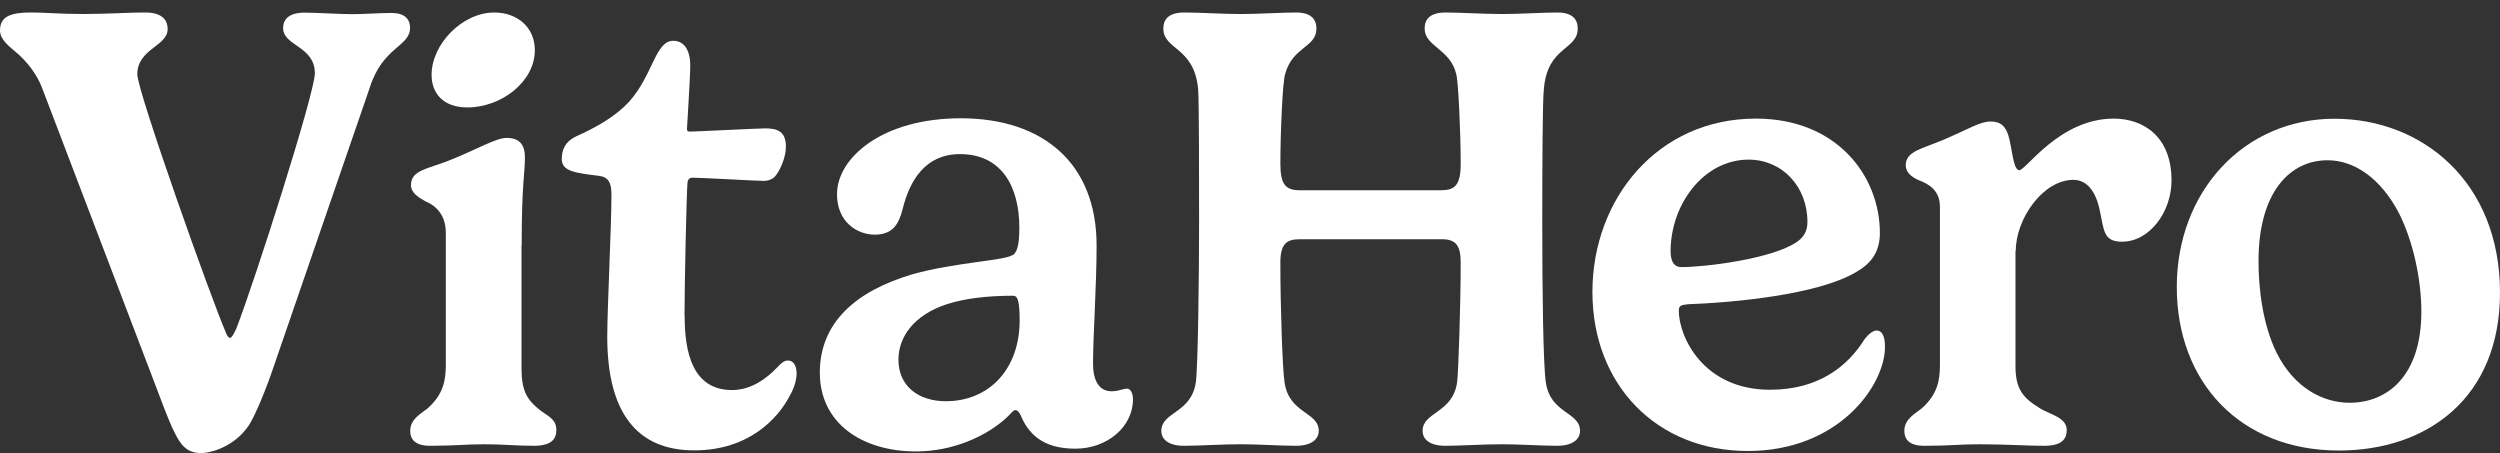 <svg fill="none" height="29" viewBox="0 0 160 29" width="160" xmlns="http://www.w3.org/2000/svg" xmlns:xlink="http://www.w3.org/1999/xlink"><rect x="0" y="0" width="160" height="29" fill="#333333" stroke="none"/><clipPath id="a"><path d="m0 .8h160v28.191h-160z"/></clipPath><g clip-path="url(#a)" fill="#fff"><path d="m14.712 21.632c.099 0 .228-.206.406-.588 1.189-3.057 5.033-15.1 5.033-16.354 0-1.744-2.031-1.744-2.031-2.891 0-.529.327-.99 1.387-.99.733 0 2.229.098 3.051.098.733 0 1.744-.078 2.497-.078.802 0 1.189.363 1.189.95 0 1.215-1.744 1.195-2.576 3.821l-6.142 17.833c-.475 1.421-1.169 3.116-1.595 3.782-.941 1.401-2.477 1.783-3.051 1.783-.902 0-1.308-.49-1.724-1.352-.168-.304-.575-1.293-1.001-2.45l-7.45-19.538c-.327-.892-.981-1.744-1.744-2.371-.327-.284-.961-.745-.961-1.333 0-.892.654-1.156 2.001-1.156.882 0 1.763.098 3.319.098 1.555 0 2.942-.098 3.953-.098 1.011 0 1.456.402 1.456 1.068 0 1.097-1.942 1.254-1.942 2.891 0 1.068 4.706 14.325 5.706 16.618.059.137.139.245.228.245z"/><path d="m33.377 15.694v7.898c0 1.401.367 1.96.981 2.489.575.529 1.248.647 1.248 1.44 0 .588-.327 1.009-1.437 1.009s-2.021-.098-3.151-.098c-1.268 0-1.803.098-3.497.098-.981 0-1.268-.441-1.268-.95 0-.774.713-1.117 1.11-1.44 1.001-.892 1.169-1.764 1.169-2.793v-8.446c0-1.117-.594-1.724-1.327-2.028-.426-.245-.902-.529-.902-1.029 0-.951 1.06-1.029 2.398-1.558 1.922-.764 3.031-1.46 3.725-1.46.773 0 1.169.382 1.169 1.254 0 1.048-.208 1.646-.208 5.615zm-1.744-14.894c1.456 0 2.596.931 2.596 2.41 0 2.028-2.15 3.665-4.319 3.665-1.536 0-2.288-.892-2.288-2.087 0-1.96 1.962-3.988 4.012-3.988z"/><path d="m43.819 20.25c0 2.283.495 4.713 3.032 4.713 1.288 0 2.269-.813 2.843-1.401.307-.323.475-.49.733-.49.248 0 .555.186.555.833 0 .382-.139.911-.446 1.44-.753 1.44-2.615 3.478-6.103 3.478-3.686 0-5.568-2.43-5.568-7.271 0-1.842.268-7.084.268-9.083 0-.774-.188-1.137-.802-1.215-1.496-.186-2.378-.284-2.378-1.068 0-.608.228-1.137.921-1.46 1.228-.549 2.477-1.235 3.378-2.205 1.555-1.725 1.674-3.91 2.843-3.91.654 0 1.08.549 1.08 1.578 0 .794-.208 3.929-.208 4.066 0 .098.02.167.188.167.347 0 4.359-.206 4.835-.206.802 0 1.308.225 1.308 1.176 0 .686-.386 1.578-.733 1.94-.119.118-.367.245-.694.245-.426 0-4.012-.206-4.547-.206-.119 0-.307.039-.327.343-.059.725-.188 6.457-.188 8.525z"/><path d="m64.812 16.34c.228-.167.426-.49.426-1.764 0-2.606-1.11-4.713-3.804-4.713-2.189 0-3.21 1.656-3.666 3.518-.248.99-.654 1.636-1.783 1.636s-2.417-.813-2.417-2.587c0-2.332 2.903-4.86 7.916-4.86 5.28 0 8.698 2.891 8.698 8.133 0 2.636-.228 5.752-.228 7.594 0 .892.287 1.744 1.189 1.744.495 0 .694-.167 1.001-.167.168 0 .366.225.366.686 0 1.744-1.635 3.155-3.685 3.155-1.744 0-2.883-.647-3.497-2.126-.079-.186-.208-.343-.347-.343s-.307.245-.475.402c-1.328 1.274-3.537 2.244-5.875 2.244-3.458 0-6.162-1.803-6.162-5.037s2.328-5.242 5.954-6.31c2.665-.745 5.875-.872 6.36-1.215zm.059 2.587c-1.694 0-3.071.167-4.24.529-2.17.706-3.131 2.126-3.131 3.567 0 1.676 1.268 2.655 3.031 2.655 2.784 0 4.726-2.067 4.726-5.164 0-1.215-.119-1.578-.386-1.578z"/><path d="m100.973 1.829c0 1.401-1.961 1.117-2.169 3.91-.079.745-.099 4.713-.099 8.486 0 4.409.059 9.152.228 10.239.287 2.028 2.189 1.881 2.189 3.116 0 .509-.446.95-1.456.95-1.011 0-2.417-.098-3.537-.098-1.209 0-2.655.098-3.626.098-1.04 0-1.456-.441-1.456-.95 0-1.235 1.922-1.117 2.209-3.116.079-.627.228-4.919.228-7.653 0-1.068-.287-1.499-1.189-1.499h-9.124c-.822 0-1.228.284-1.228 1.499 0 2.812.139 6.918.268 7.653.287 2.028 2.189 1.881 2.189 3.116 0 .509-.446.95-1.456.95-1.01 0-2.417-.098-3.537-.098-1.209 0-2.635.098-3.626.098-1.04 0-1.456-.441-1.456-.95 0-1.235 1.922-1.117 2.209-3.116.139-.99.208-6.859.208-10.239 0-2.391 0-7.692-.059-8.486-.228-2.753-2.229-2.528-2.229-3.91 0-.549.287-1.029 1.347-1.029.981 0 2.437.098 3.606.098s2.596-.098 3.537-.098c1.001 0 1.308.461 1.308 1.029 0 1.215-1.536 1.156-2.001 2.91-.168.441-.307 3.841-.307 5.732 0 1.333.327 1.705 1.248 1.705h9.025c.882 0 1.268-.304 1.268-1.705 0-2.048-.159-5.36-.287-5.732-.367-1.597-2.021-1.764-2.021-2.91 0-.549.287-1.029 1.347-1.029.981 0 2.437.098 3.606.098 1.169 0 2.596-.098 3.537-.098 1 0 1.307.461 1.307 1.029z"/><path d="m107.978 19.486c-.387.02-.535.098-.535.382 0 1.725 1.595 5.076 5.835 5.076 3.131 0 4.993-1.519 6.073-3.263.228-.284.515-.529.753-.529.327 0 .535.323.535 1.048 0 2.45-2.942 6.663-8.778 6.663-5.835 0-9.946-4.233-9.946-10.181s4.17-11.092 10.461-11.092c5.182 0 7.936 3.665 7.936 7.329 0 1.254-.614 1.979-1.516 2.489-2.437 1.46-7.856 1.96-10.828 2.067zm3.933-9.27c-2.883 0-4.993 2.871-4.993 5.869 0 .627.208 1.009.693 1.009 1.556 0 5.796-.529 7.371-1.597.476-.323.694-.725.694-1.293 0-2.264-1.615-3.988-3.765-3.988z"/><path d="m128.991 16.037v7.369c0 1.401.386 1.999 1.516 2.695.634.421 1.763.588 1.763 1.421 0 .588-.327 1.009-1.437 1.009-1.109 0-2.456-.098-4.19-.098-1.268 0-1.803.098-3.497.098-.981 0-1.269-.441-1.269-.951 0-.774.714-1.117 1.11-1.44 1.001-.892 1.169-1.764 1.169-2.793v-10.102c0-1.048-.674-1.46-1.387-1.724-.426-.206-.802-.47-.802-.951 0-.892 1.06-1.048 2.397-1.617 1.694-.725 2.358-1.176 3.032-1.176.634 0 1 .265 1.208 1.137.208.95.288 1.979.634 1.979.426 0 2.576-3.302 6.034-3.302 1.862 0 3.705 1.097 3.705 3.968 0 1.979-1.387 3.91-3.17 3.91-1.189 0-1.149-.725-1.417-1.979-.248-1.235-.822-1.979-1.694-1.979-1.942 0-3.685 2.489-3.685 4.537z"/><path d="m149.419 7.6c5.588 0 10.581 4.027 10.581 11.131 0 6.741-4.666 10.102-10.313 10.102-6.321 0-10.373-4.39-10.373-10.465s4.26-10.769 10.105-10.769zm-4.874 9.113c0 1.764.267 4.066 1.169 5.889 1.149 2.264 2.992 3.175 4.666 3.175 2.398 0 4.587-1.705 4.587-5.83 0-2.126-.555-4.576-1.436-6.31-1.189-2.264-2.883-3.381-4.567-3.381-2.398 0-4.419 2.028-4.419 6.457z"/></g></svg>